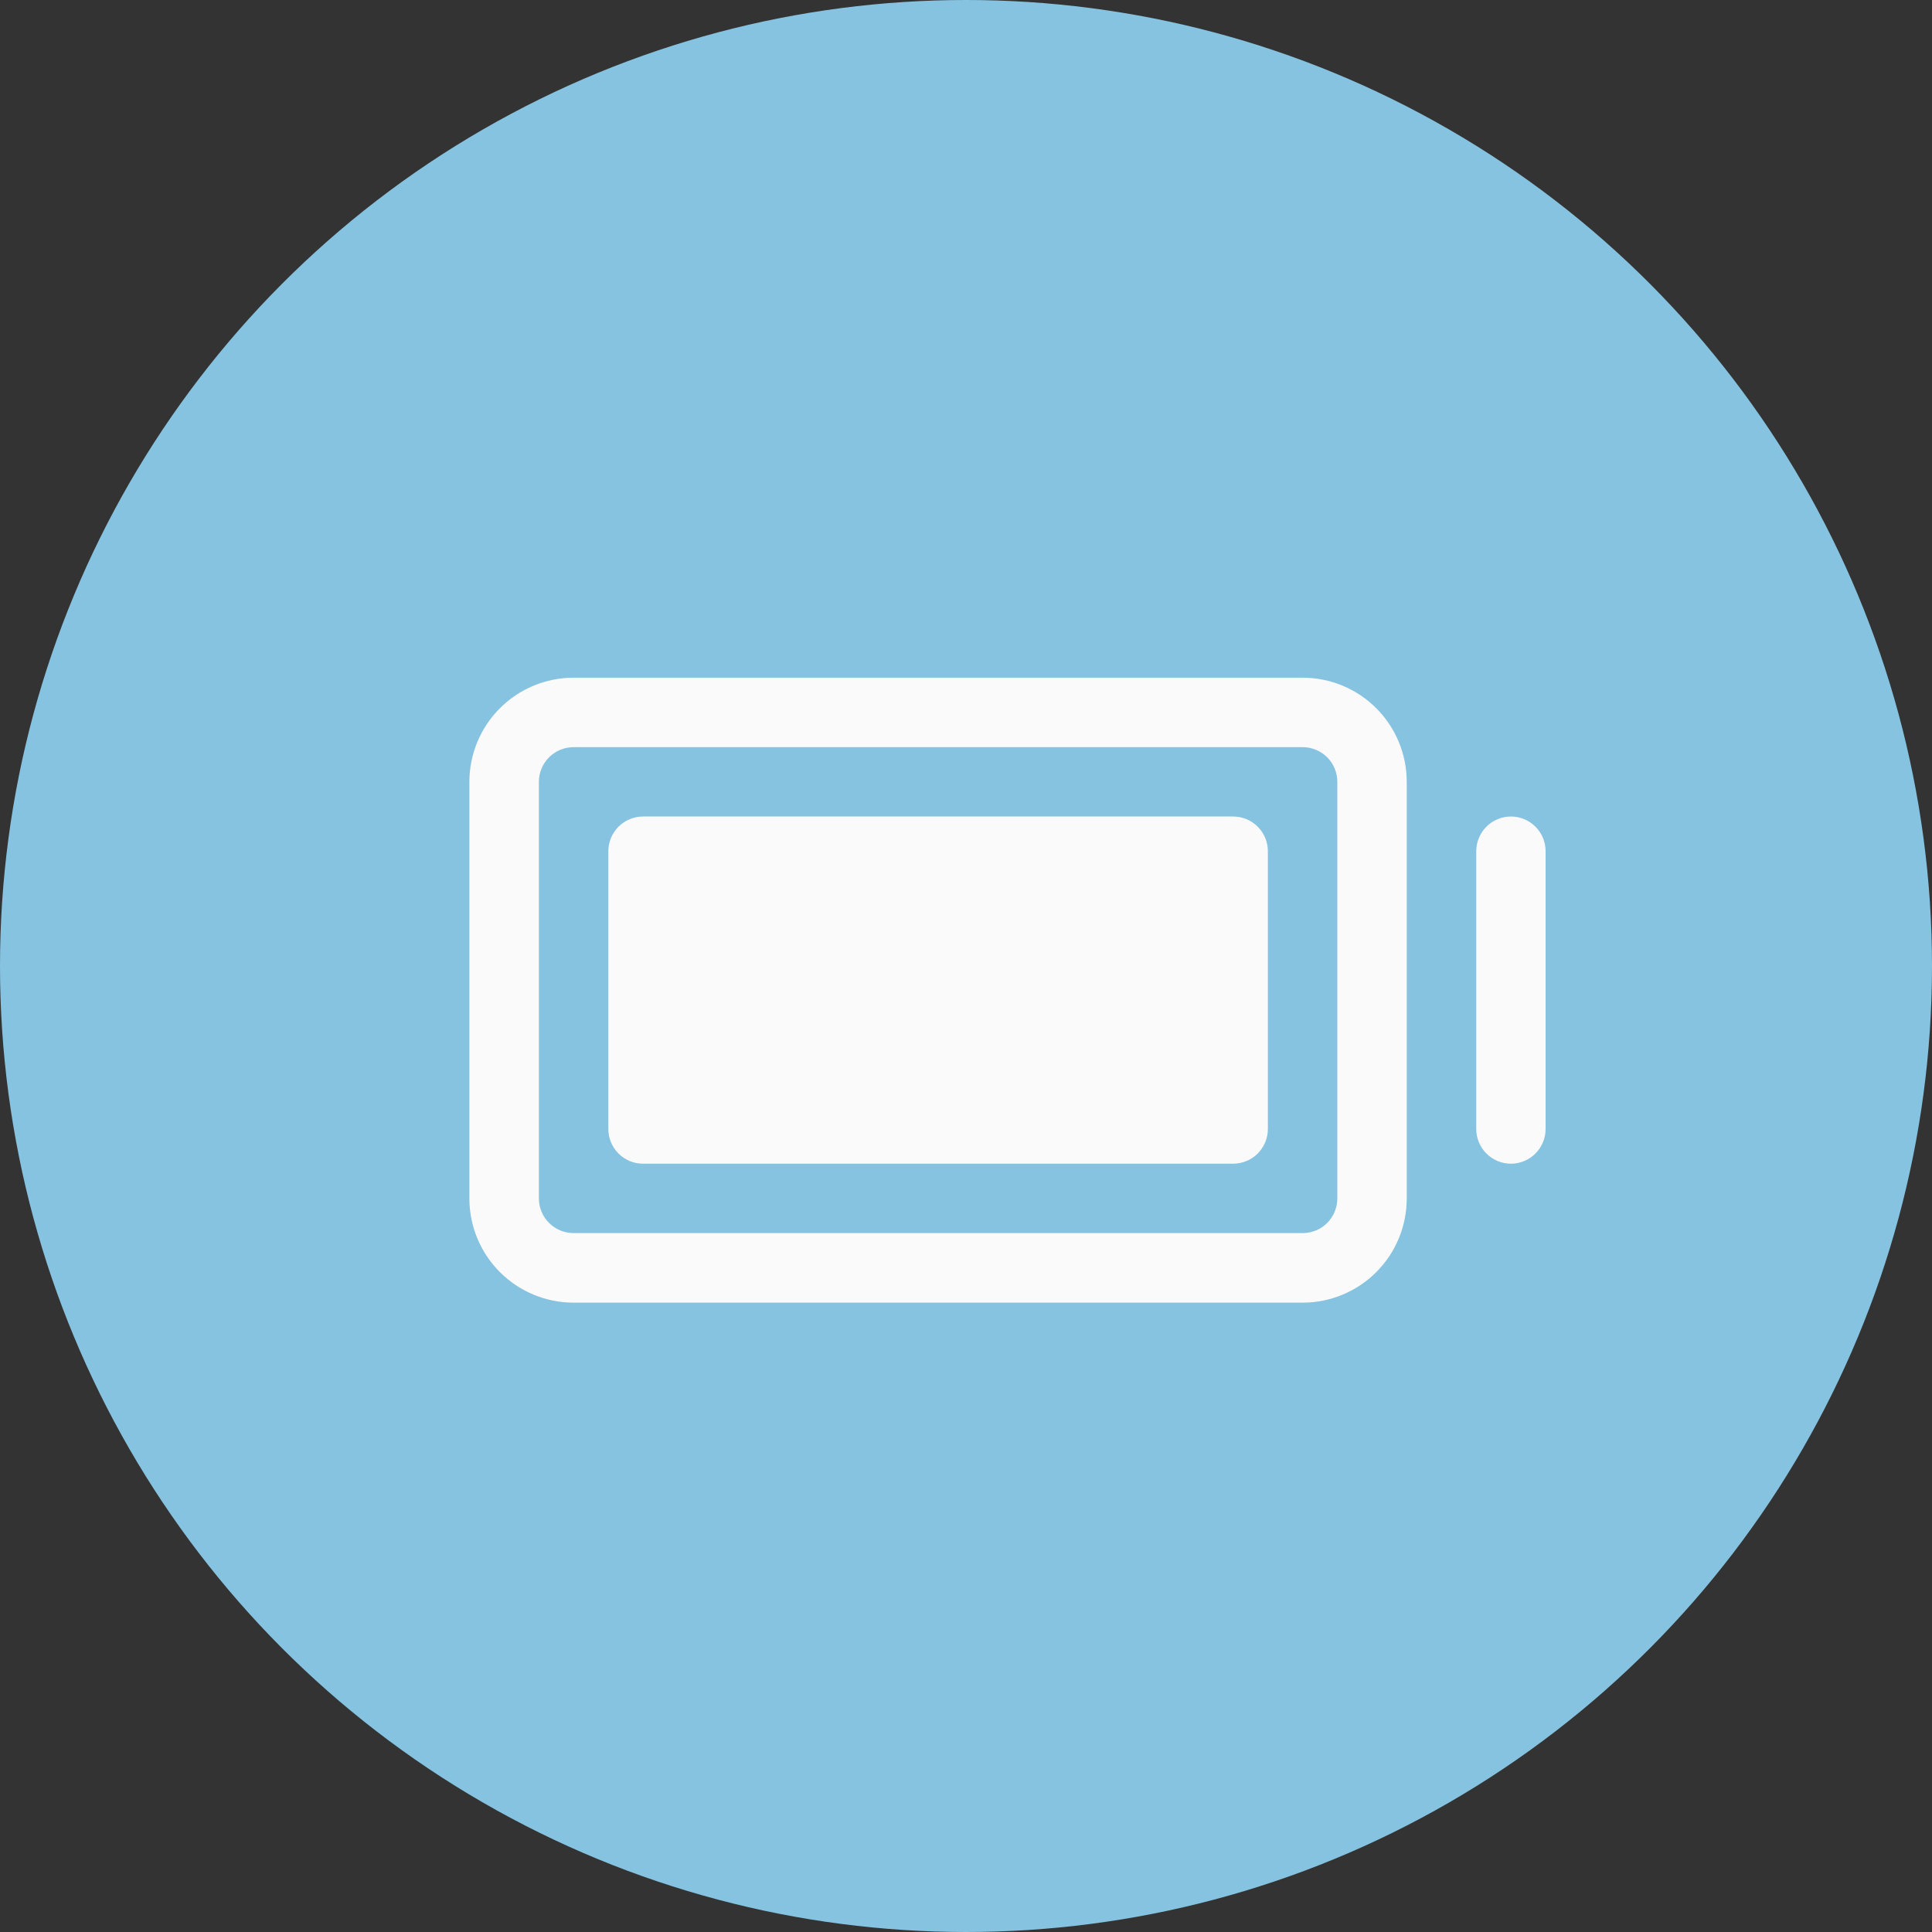 <svg fill="none" height="40" viewBox="0 0 40 40" width="40" xmlns="http://www.w3.org/2000/svg"><rect x="0" y="0" width="40" height="40" fill="#333333" stroke="none"/><circle cx="20" cy="20" fill="#86c3e0" r="20"/><path d="m26.969 14.031h-15.094c-.572 0-1.12.227-1.525.632-.404.404-.632.953-.632 1.525v8.625c0 .572.227 1.12.632 1.525.404.404.953.632 1.525.632h15.094c.572 0 1.12-.227 1.525-.632.404-.404.631-.953.631-1.525v-8.625c0-.572-.227-1.12-.631-1.525-.404-.404-.953-.632-1.525-.632zm.719 10.781c0 .191-.076.373-.21.508s-.318.21-.508.21h-15.094c-.191 0-.373-.076-.508-.21s-.211-.318-.211-.508v-8.625c0-.191.076-.373.211-.508s.318-.21.508-.21h15.094c.191 0 .373.076.508.21s.21.318.21.508zm-1.438-7.188v5.75c0 .191-.076.373-.21.508s-.318.211-.508.211h-12.219c-.191 0-.373-.076-.508-.211s-.21-.318-.21-.508v-5.75c0-.191.076-.373.21-.508s.318-.211.508-.211h12.219c.191 0 .373.076.508.211s.21.318.21.508zm5.75 0v5.75c0 .191-.076.373-.21.508s-.318.211-.508.211c-.191 0-.373-.076-.508-.211s-.21-.318-.21-.508v-5.75c0-.191.076-.373.21-.508s.318-.211.508-.211c.191 0 .373.076.508.211s.21.318.21.508z" fill="#fafafa"/></svg>